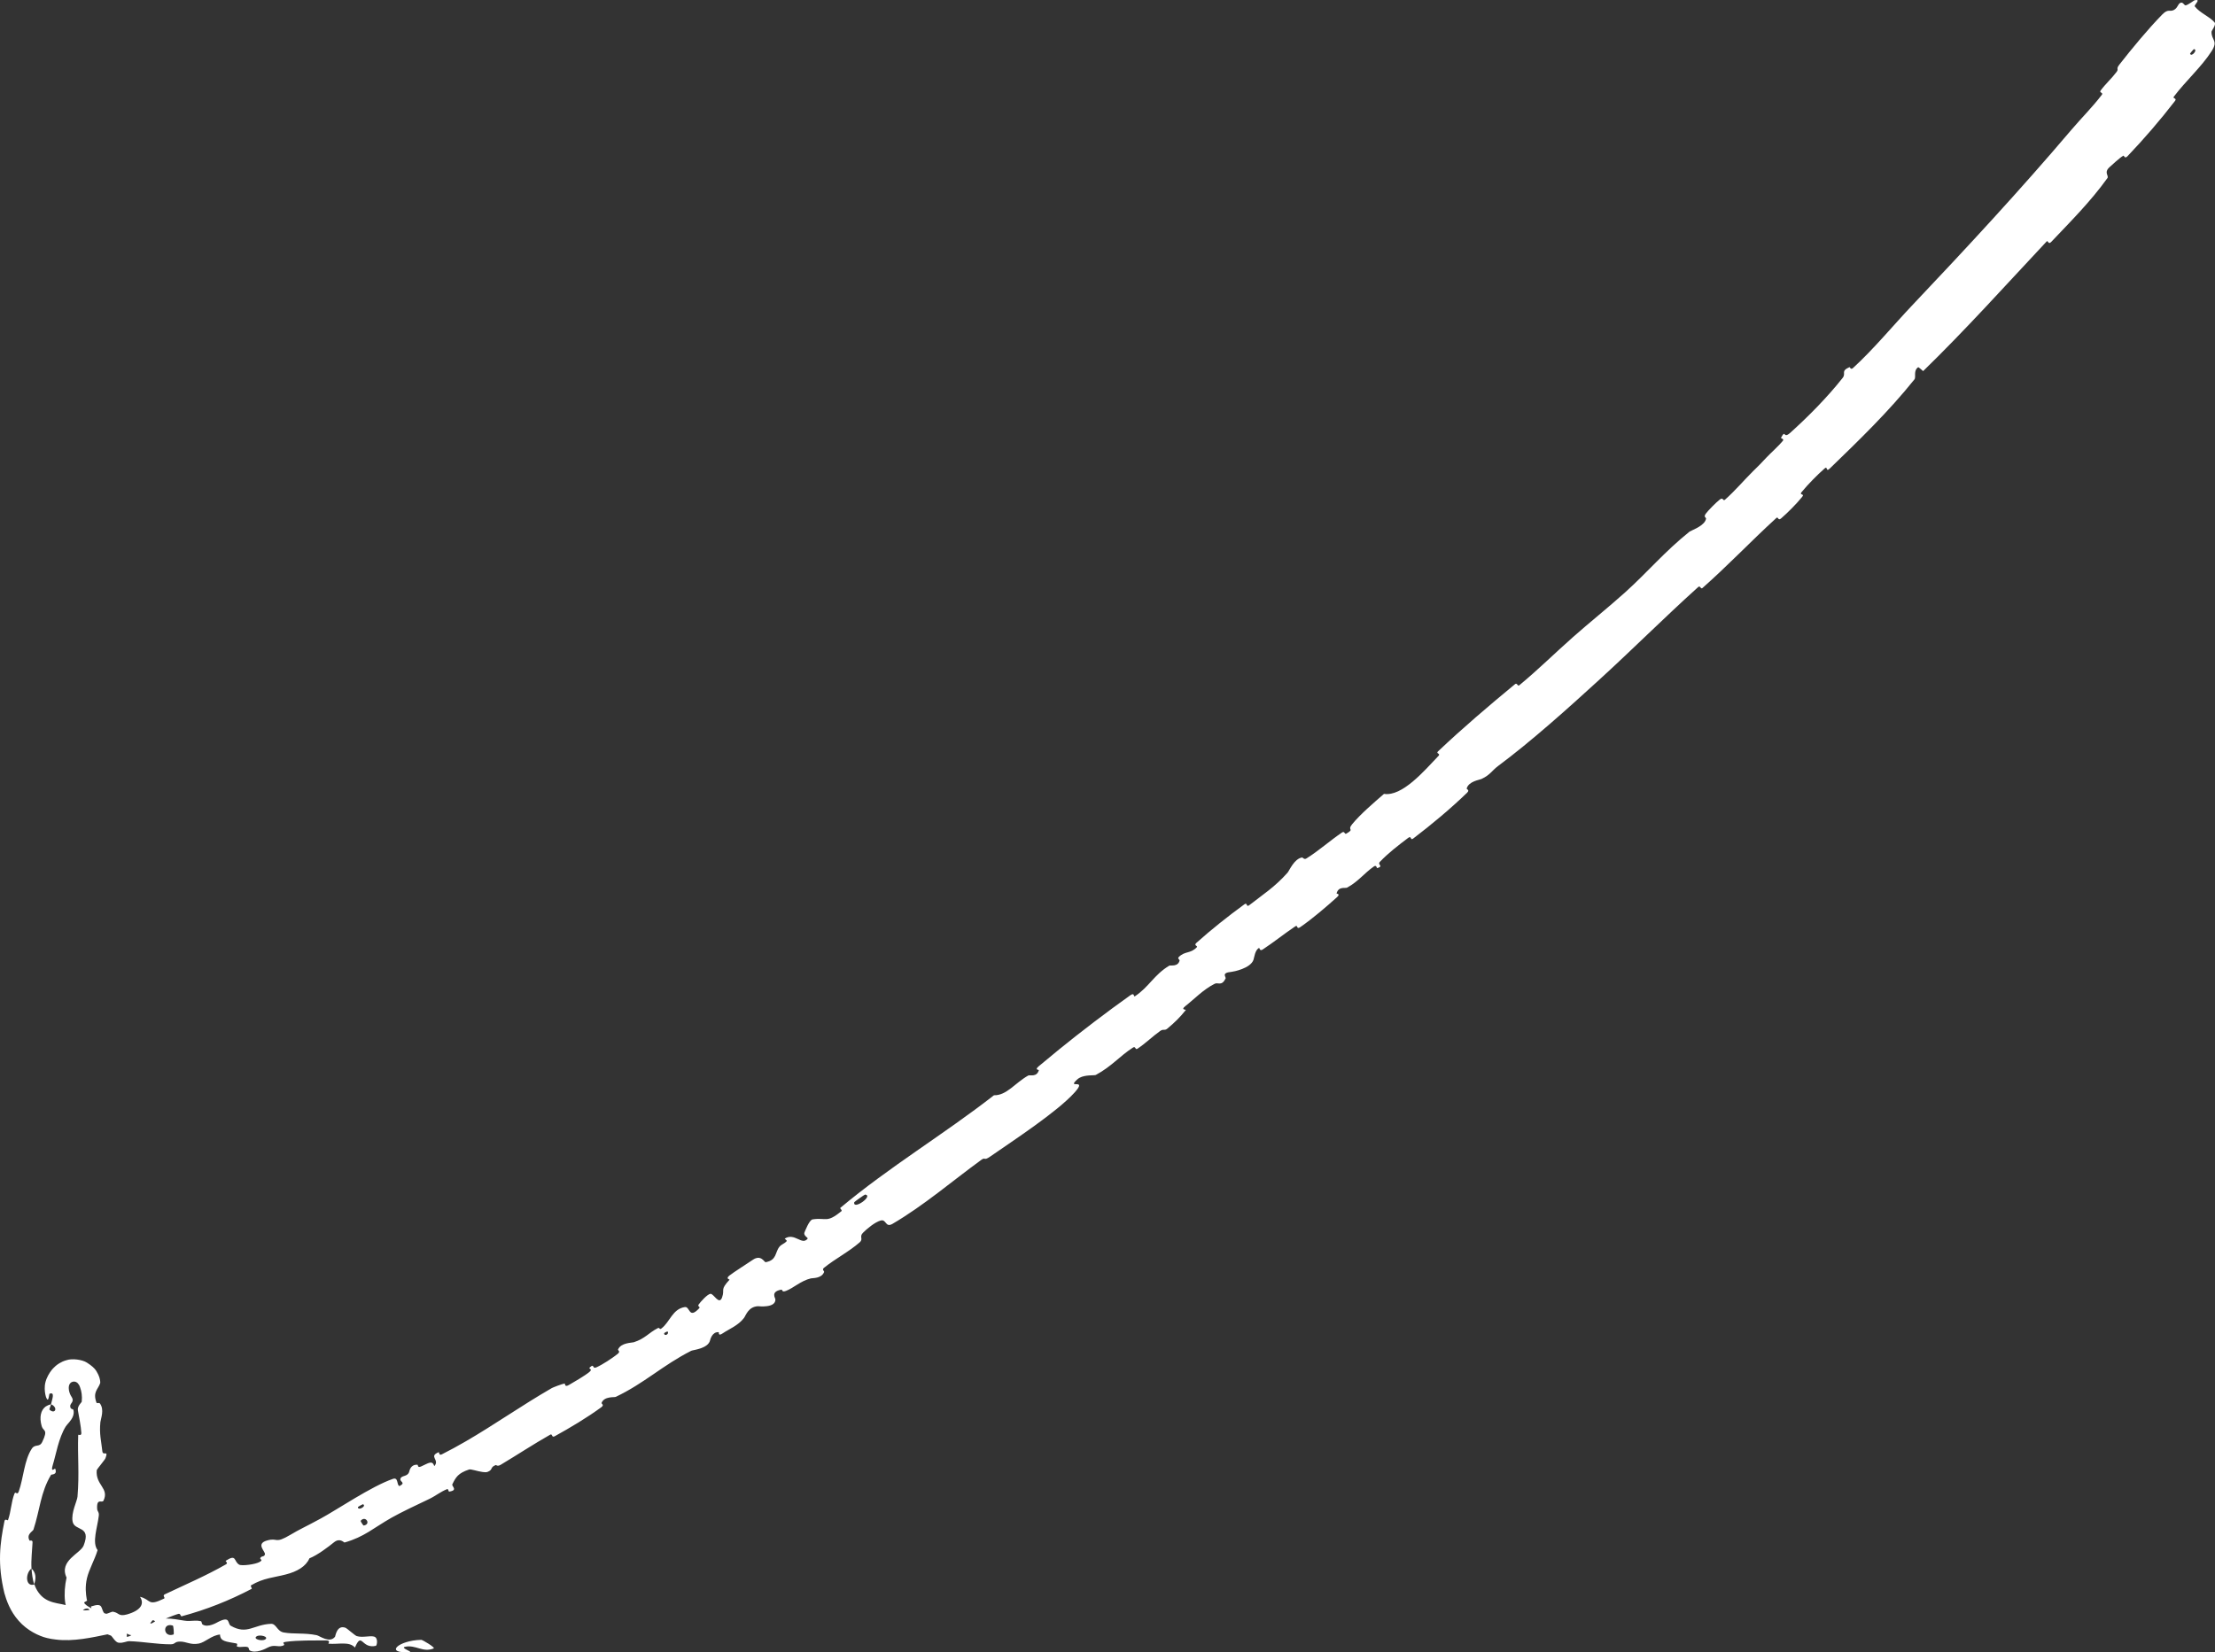 <?xml version="1.0" encoding="UTF-8"?> <svg xmlns="http://www.w3.org/2000/svg" viewBox="0 0 183.398 136.836" fill="none"><rect x="0" y="0" width="183.398" height="136.836" fill="#333333" stroke="none"/><path d="M34.873 135.807C32.965 135.857 31.808 136.951 33.886 136.828C34.262 136.806 33.075 136.479 33.554 136.38C34.43 136.2 35.013 136.888 35.907 136.519C36.068 136.452 34.984 135.803 34.87 135.805C34.871 135.806 34.872 135.807 34.873 135.807ZM181.727 0.534C181.632 0.413 182.313 -0.11 181.709 0.021C181.667 0.03 181.169 0.409 180.974 0.442C180.84 0.464 180.766 0.144 180.54 0.233C180.313 0.324 180.328 0.645 179.993 0.826C179.659 1.006 179.532 0.692 179.035 1.196C177.876 2.378 176.497 4.047 175.482 5.348C175.164 5.755 175.462 5.672 175.247 5.96C174.825 6.521 174.331 6.945 173.923 7.506C173.791 7.69 174.174 7.659 174.03 7.849C173.227 8.901 172.346 9.763 171.483 10.779C167.244 15.772 162.867 20.494 158.307 25.308C156.805 26.894 155.099 28.954 153.424 30.48C153.226 30.66 153.177 30.384 153.128 30.407C152.371 30.751 152.883 30.897 152.564 31.303C151.282 32.925 149.699 34.521 148.226 35.845C147.608 36.398 147.881 35.488 147.463 36.258C147.433 36.311 147.756 36.338 147.611 36.517C147.283 36.921 146.537 37.59 146.27 37.879C145.744 38.445 145.65 38.534 145.122 39.052C144.408 39.757 143.638 40.673 142.822 41.386C142.65 41.535 142.692 41.145 142.401 41.367C142.111 41.589 141.426 42.28 141.229 42.552C141.032 42.824 141.27 42.868 141.259 42.941C141.249 43.015 141.223 43.086 141.184 43.154C140.917 43.633 139.995 43.947 139.894 44.027C137.838 45.671 136.387 47.412 134.553 49.062C133.166 50.309 131.587 51.571 130.26 52.746C128.67 54.153 127.388 55.432 125.801 56.748C125.633 56.887 125.637 56.497 125.432 56.667C123.253 58.467 121.116 60.287 119.065 62.227C118.859 62.422 119.304 62.391 119.109 62.598C117.907 63.86 116.102 65.979 114.592 65.747C113.71 66.513 112.627 67.438 111.949 68.267C111.511 68.803 112.2 68.615 111.475 69.038C111.312 69.133 111.349 68.789 111.116 68.946C110.135 69.609 109.17 70.473 108.172 71.094C107.969 71.22 107.883 71.006 107.805 71.016C107.16 71.113 106.749 72.112 106.61 72.269C105.554 73.461 104.581 74.072 103.432 74.969C103.165 75.177 103.3 74.698 103.037 74.89C101.675 75.887 100.303 76.971 99.068 78.078C98.794 78.325 99.216 78.322 99.093 78.45C98.548 79.012 98.121 78.736 97.592 79.267C97.48 79.379 97.68 79.498 97.672 79.534C97.541 80.102 96.912 79.915 96.813 79.975C95.555 80.726 95.146 81.726 93.972 82.507C93.832 82.6 93.971 82.154 93.586 82.428C91.605 83.838 89.586 85.375 87.671 86.928C87.101 87.391 86.542 87.852 85.998 88.311C85.626 88.623 86.027 88.586 86.017 88.624C85.846 89.239 85.273 88.998 85.134 89.074C84.044 89.686 83.351 90.733 82.299 90.707C78.13 93.958 73.609 96.652 69.575 100.035C69.523 100.077 69.768 100.229 69.664 100.313C68.42 101.32 68.442 100.816 67.288 100.985C66.999 101.027 66.654 101.974 66.616 102.051C66.487 102.331 66.927 102.506 66.872 102.581C66.4 103.187 65.794 102.045 64.977 102.579C64.953 102.598 65.19 102.726 65.134 102.791C64.961 102.993 64.697 103.052 64.533 103.257C64.157 103.727 64.333 104.36 63.398 104.532C63.28 104.552 63.023 103.849 62.311 104.349C62.032 104.547 60.721 105.374 60.389 105.642C60.049 105.915 60.427 105.953 60.406 105.979C59.59 106.868 60.033 106.739 59.79 107.44C59.547 108.137 59.094 107.128 58.828 107.152C58.56 107.177 57.977 107.848 57.849 108.034C57.721 108.22 58.02 108.209 57.89 108.35C57.016 109.289 57.14 108.179 56.703 108.248C55.679 108.403 55.466 109.492 54.768 110.018C54.579 110.16 54.645 109.901 54.455 109.998C53.701 110.386 53.418 110.858 52.476 111.162C52.32 111.212 51.42 111.19 51.173 111.759C51.14 111.839 51.416 111.908 51.134 112.133C50.714 112.467 49.914 113.001 49.387 113.238C49 113.412 49.242 112.878 48.842 113.239C48.665 113.399 49.14 113.341 48.794 113.63C48.444 113.922 47.479 114.487 47.098 114.704C46.724 114.917 46.798 114.58 46.759 114.583C46.527 114.607 45.762 114.915 45.696 114.954C43.181 116.404 40.945 117.989 38.547 119.379C37.891 119.758 37.238 120.117 36.578 120.448C36.332 120.572 36.364 120.25 36.325 120.266C35.446 120.624 36.442 120.884 35.961 121.42C35.787 120.898 35.478 121.181 34.857 121.453C34.558 121.584 34.612 121.315 34.576 121.31C34.002 121.261 33.912 121.778 33.878 121.893C33.746 122.317 33.252 122.168 33.159 122.454C33.063 122.739 33.652 122.767 33.076 123.074C32.823 122.99 33.007 122.316 32.534 122.477C30.761 123.085 27.89 125.041 26.558 125.76C25.288 126.453 24.779 126.664 24.068 127.095C22.688 127.913 23.058 127.313 22.114 127.579C21.144 127.853 21.979 128.478 21.936 128.719C21.895 128.958 21.672 128.837 21.566 129.008C21.46 129.179 21.847 129.146 21.506 129.352C21.17 129.557 19.993 129.712 19.792 129.574C19.338 129.296 19.605 128.67 18.689 129.261C18.638 129.295 18.918 129.435 18.714 129.553C17.096 130.482 15.317 131.245 13.648 132.037C13.408 132.15 13.722 132.322 13.584 132.391C12.193 133.071 12.53 132.465 11.591 132.243C11.977 132.822 11.67 133.374 10.513 133.703C9.8 133.897 9.875 133.571 9.365 133.48C9.261 133.458 8.989 133.615 8.806 133.652C8.747 133.636 8.689 133.618 8.632 133.601C8.307 133.206 8.607 132.692 7.54 133.043C7.513 133.052 7.559 133.128 7.576 133.198C7.242 133.032 7.018 132.864 6.969 132.73C6.946 132.683 7.213 132.586 7.212 132.556C7.213 132.529 7.202 132.513 7.185 132.463C7.102 131.999 7.038 131.407 7.198 130.712C7.364 129.992 7.832 129.198 8.081 128.377C7.598 127.744 8.068 126.507 8.179 125.538C8.218 125.198 8.056 125.195 8.043 124.949C7.992 124.017 8.45 124.519 8.57 124.279C9.068 123.235 7.891 123.003 8.01 121.75C8.018 121.687 8.695 120.885 8.735 120.761C9.008 120.027 8.516 120.636 8.472 120.175C8.383 119.335 8.212 118.768 8.312 117.771C8.343 117.487 8.663 116.742 8.268 116.226C8.217 116.16 8.015 116.232 7.993 116.177C7.651 115.261 8.138 115.061 8.3 114.531C8.3 114.464 8.299 114.402 8.283 114.303C8.261 114.196 8.245 114.081 8.128 113.825C8.004 113.643 8.001 113.357 7.191 112.846C6.812 112.598 5.965 112.489 5.513 112.646C5.27 112.711 5.071 112.808 4.914 112.903C4.778 112.986 4.689 113.055 4.605 113.126C4.523 113.196 4.453 113.266 4.403 113.32C4.358 113.368 4.32 113.412 4.286 113.453C4.219 113.536 4.167 113.611 4.135 113.659C4.063 113.767 4.018 113.847 3.985 113.91C3.854 114.16 3.818 114.278 3.78 114.405C3.712 114.646 3.701 114.832 3.703 115.01C3.709 115.358 3.785 115.635 3.823 115.736C4.026 116.257 4.06 115.452 4.1 115.427C4.566 115.249 4.326 115.859 4.223 116.296C4.518 116.423 4.611 116.636 4.571 116.767C4.528 116.908 4.343 116.965 4.104 116.751C4.085 116.733 4.098 116.678 4.121 116.611C4.157 116.504 4.223 116.357 4.223 116.296C4.046 116.341 3.895 116.408 3.774 116.49C3.378 116.79 3.24 117.361 3.452 118.11C3.584 118.57 4.015 118.335 3.5 119.414C3.267 119.904 2.914 119.556 2.637 119.97C2.007 120.914 1.943 122.419 1.558 123.507C1.418 123.904 1.296 123.442 1.192 123.712C0.917 124.436 0.925 125.139 0.664 125.89C0.64 125.958 0.425 125.732 0.37 125.972C-0.005 127.829 -0.225 129.506 0.364 131.943C0.528 132.527 0.84 133.44 1.547 134.23C2.244 135.032 3.226 135.5 3.892 135.656C4.12 135.713 4.359 135.755 4.606 135.781C6.061 135.973 7.682 135.601 8.9 135.35C8.993 135.385 9.085 135.421 9.179 135.455C9.278 135.493 9.542 136.012 9.816 136.046C10.216 136.096 10.458 135.906 10.738 135.92C11.913 135.963 12.982 136.175 14.118 136.177C14.549 136.178 14.401 135.954 14.915 135.952C15.173 135.951 15.381 136.025 15.621 136.082C15.853 136.14 16.113 136.181 16.463 136.116C16.988 136.016 17.52 135.431 18.216 135.368C18.237 135.952 18.717 135.945 19.566 136.105C19.73 136.137 19.554 136.338 19.63 136.363C19.941 136.471 20.237 136.305 20.534 136.42C20.606 136.448 20.609 136.648 20.668 136.682C21.17 136.978 22.011 136.533 22.151 136.456C22.702 136.162 22.956 136.422 23.377 136.307C23.796 136.191 23.169 136.043 23.66 135.974C24.679 135.83 25.981 135.865 27.014 135.858C27.427 135.856 27.145 136.122 27.204 136.128C28.055 136.197 28.915 135.914 29.388 136.445C29.979 135.074 29.902 136.578 31.119 136.305C31.215 136.282 31.337 135.634 30.969 135.538C30.602 135.443 30.043 135.646 29.533 135.497C29.413 135.462 28.719 134.854 28.626 134.816C27.884 134.528 27.78 135.497 27.74 135.551C27.295 136.124 26.451 135.468 26.226 135.423C25.207 135.213 24.34 135.348 23.488 135.197C22.933 135.099 22.879 134.464 22.442 134.481C20.988 134.539 20.472 135.422 19.11 134.644C18.817 134.478 19.114 133.787 18.06 134.323C17.992 134.356 17.207 134.848 16.759 134.526C16.703 134.485 16.708 134.283 16.634 134.265C16.266 134.179 15.986 134.241 15.652 134.245C15.529 134.246 15.401 134.24 15.261 134.218C14.799 134.143 14.253 134.038 13.722 134.041C14.155 133.866 14.635 133.687 14.787 133.654C14.953 133.62 14.952 133.881 15.037 133.859C17.081 133.312 18.995 132.551 20.846 131.579C20.877 131.56 20.714 131.334 20.787 131.292C21.838 130.675 22.649 130.659 23.656 130.395C24.602 130.159 25.333 129.724 25.619 129.059C26.306 128.784 27.184 128.109 27.662 127.724C28.153 127.332 28.478 127.761 28.531 127.746C30.172 127.279 30.905 126.551 32.428 125.687C33.16 125.272 34.638 124.563 35.457 124.181C36.092 123.889 36.408 123.573 37.029 123.322C37.114 123.288 37.148 123.539 37.177 123.534C37.969 123.42 37.372 123.089 37.454 122.925C37.741 122.338 37.931 122.004 38.839 121.701C38.99 121.65 39.53 121.851 39.964 121.909C40.129 121.934 40.277 121.937 40.38 121.895C40.855 121.699 40.54 121.534 41.046 121.332C41.089 121.315 41.175 121.477 41.455 121.31C42.782 120.52 44.171 119.6 45.562 118.813C45.751 118.705 45.656 119.098 45.933 118.945C47.227 118.233 48.623 117.397 49.785 116.545C50.072 116.334 49.776 116.272 49.811 116.18C50.033 115.621 50.875 115.738 50.976 115.689C53.367 114.551 54.836 113.088 57.237 111.867C57.371 111.8 58.624 111.693 58.791 111.009C58.802 110.964 58.962 110.271 59.511 110.33C59.546 110.335 59.423 110.717 59.864 110.408C60.306 110.099 61.136 109.778 61.607 109.141C61.756 108.94 61.961 108.216 62.761 108.178C62.817 108.179 64.216 108.348 64.202 107.617C64.199 107.497 63.786 106.98 64.67 106.81C64.84 106.779 64.676 107.06 65.08 106.908C65.705 106.671 66.314 106.065 67.144 105.872C67.292 105.838 68.024 105.892 68.233 105.349C68.266 105.263 68.027 105.157 68.222 104.999C69.151 104.246 70.268 103.682 71.18 102.889C71.504 102.607 71.126 102.433 71.442 102.106C71.762 101.777 72.447 101.206 72.924 101.079C73.401 100.953 73.297 101.708 73.902 101.354C76.524 99.815 78.805 97.837 81.251 96.057C81.613 95.793 81.426 96.173 81.969 95.795C83.972 94.405 87.505 92.098 88.956 90.498C90.121 89.216 88.243 90.266 89.205 89.386C89.259 89.337 89.32 89.295 89.384 89.26C89.873 88.992 90.616 89.086 90.735 89.022C92.048 88.316 92.692 87.475 93.809 86.756C94.039 86.608 93.983 86.982 94.177 86.854C94.842 86.417 95.442 85.819 96.062 85.382C96.341 85.186 96.413 85.387 96.655 85.187C97.235 84.707 97.713 84.24 98.182 83.647C98.224 83.593 97.713 83.661 98.15 83.319C98.86 82.766 99.633 81.944 100.574 81.473C100.853 81.334 101.146 81.698 101.475 81.043C101.544 80.905 101.064 80.567 101.968 80.486C102.119 80.472 103.541 80.206 103.787 79.486C103.852 79.297 103.911 78.674 104.248 78.506C104.294 78.485 104.288 78.805 104.545 78.638C105.449 78.046 106.326 77.334 107.248 76.717C107.494 76.553 107.306 77.028 107.669 76.776C108.665 76.085 109.817 75.101 110.7 74.304C111.024 74.011 110.656 74.028 110.665 73.991C110.832 73.376 111.386 73.592 111.538 73.511C112.477 72.999 112.96 72.309 113.759 71.756C113.98 71.602 113.983 71.911 114.039 71.895C114.606 71.717 114.009 71.63 114.254 71.373C114.938 70.654 115.805 69.986 116.6 69.388C116.892 69.169 116.75 69.646 117.009 69.447C118.553 68.269 120.102 66.977 121.469 65.655C121.726 65.406 121.415 65.379 121.44 65.294C121.615 64.699 122.493 64.593 122.657 64.516C123.397 64.175 123.509 63.831 124.065 63.418C126.789 61.395 129.91 58.586 132.273 56.427C135.364 53.605 137.637 51.298 140.604 48.62C140.791 48.45 140.803 48.836 140.966 48.693C141.97 47.803 142.937 46.878 143.883 45.955C144.946 44.917 145.978 43.904 147.076 42.899C147.245 42.743 147.2 43.171 147.478 42.928C148.04 42.44 148.737 41.74 149.219 41.146C149.455 40.856 148.934 41.035 149.175 40.746C149.733 40.077 150.407 39.389 151.072 38.798C151.356 38.545 151.145 39.148 151.5 38.804C153.943 36.44 156.35 34.116 158.513 31.419C158.662 31.234 158.402 30.684 158.83 30.408C158.969 30.493 159.1 30.626 159.232 30.734C162.785 27.276 166.055 23.628 169.453 20.003C169.597 19.85 169.567 20.322 169.846 20.026C171.458 18.32 173.081 16.713 174.492 14.747C174.632 14.552 174.155 14.282 174.691 13.821C174.788 13.738 175.555 13.011 175.823 12.89C175.862 12.874 175.914 13.187 176.152 12.938C177.519 11.507 178.875 9.932 180.084 8.362C180.28 8.108 179.855 8.184 179.992 8.001C180.964 6.712 182.281 5.541 183.121 4.233C183.686 3.353 183.087 3.336 183.111 2.629C183.115 2.528 183.531 2.043 183.355 1.845C182.916 1.344 182.171 1.095 181.727 0.534ZM21.248 135.519C21.517 135.341 22.293 135.551 21.958 135.773C21.684 135.951 20.912 135.74 21.248 135.519ZM10.508 135.285C10.592 135.336 10.674 135.391 10.839 135.414C10.851 135.416 10.862 135.416 10.874 135.418C10.801 135.481 10.685 135.532 10.497 135.561C10.502 135.469 10.505 135.377 10.508 135.285ZM14.371 135.363C13.5 135.666 13.409 134.338 14.313 134.629C14.366 134.648 14.422 135.344 14.371 135.363ZM12.537 134.319C12.624 134.108 12.756 134.191 12.845 134.282C12.735 134.343 12.633 134.403 12.552 134.451C12.442 134.454 12.388 134.428 12.537 134.319ZM7.148 133.217C7.276 133.19 7.363 133.245 7.416 133.334C7.198 133.367 7.02 133.375 6.864 133.364C6.933 133.29 7.032 133.235 7.148 133.217ZM6.03 114.431C6.105 114.411 6.215 114.42 6.29 114.454C6.356 114.482 6.404 114.521 6.438 114.556C6.612 114.765 6.591 114.81 6.632 114.901C6.756 115.233 6.815 115.626 6.767 116.092C6.764 116.131 6.393 116.451 6.448 116.792C6.538 117.327 6.705 118.104 6.735 118.674C6.749 118.951 6.477 118.788 6.475 118.837C6.414 120.665 6.58 121.966 6.417 123.948C6.388 124.312 5.871 125.276 6.013 126.014C6.167 126.832 7.588 126.309 6.926 127.996C6.667 128.663 4.854 129.245 5.511 130.653C5.365 131.321 5.31 132.003 5.388 132.648C5.399 132.746 5.419 132.839 5.443 132.929C5.342 132.903 5.233 132.877 5.111 132.855C5.092 132.851 5.072 132.847 5.051 132.844C4.645 132.768 4.156 132.684 3.746 132.42C3.33 132.167 2.995 131.68 2.85 131.218C2.11 131.469 2.068 130.314 2.607 129.898C2.562 129.205 2.661 128.439 2.694 127.738C2.706 127.499 2.466 127.619 2.446 127.586C2.154 127.057 2.718 126.83 2.769 126.682C3.305 125.055 3.351 123.596 4.228 122.142C4.26 122.09 4.787 122.17 4.566 121.628C4.548 121.595 4.147 122.029 4.381 121.29C4.615 120.549 4.854 119.065 5.452 118.123C5.556 117.958 5.91 117.658 6.046 117.279C6.104 117.118 6.124 116.946 6.08 116.769C6.059 116.686 5.891 116.717 5.842 116.592C5.683 116.194 6.242 116.167 5.916 115.668C5.819 115.519 5.741 115.335 5.706 115.119C5.692 115.009 5.679 114.897 5.719 114.739C5.732 114.697 5.743 114.651 5.798 114.578C5.836 114.537 5.872 114.475 6.03 114.431ZM2.608 129.899C2.643 130.357 2.698 130.798 2.827 131.208C3.003 130.721 2.993 130.26 2.608 129.899ZM29.861 125.954C30.255 125.46 30.767 126.247 30.106 126.34C30.073 126.342 29.841 125.979 29.861 125.954ZM30.049 124.575C30.402 124.724 29.611 125.166 29.635 124.805C29.644 124.787 30.035 124.568 30.049 124.575ZM54.987 110.418C54.988 110.402 55.258 110.22 55.294 110.29C55.408 110.517 54.985 110.695 54.987 110.418ZM71.63 98.929C72.356 99.024 70.622 100.255 70.725 99.571C70.731 99.535 71.587 98.929 71.63 98.929ZM181.642 4.07C182.026 4.085 181.433 4.786 181.333 4.435C181.332 4.417 181.625 4.071 181.642 4.07Z" fill="white"></path></svg> 